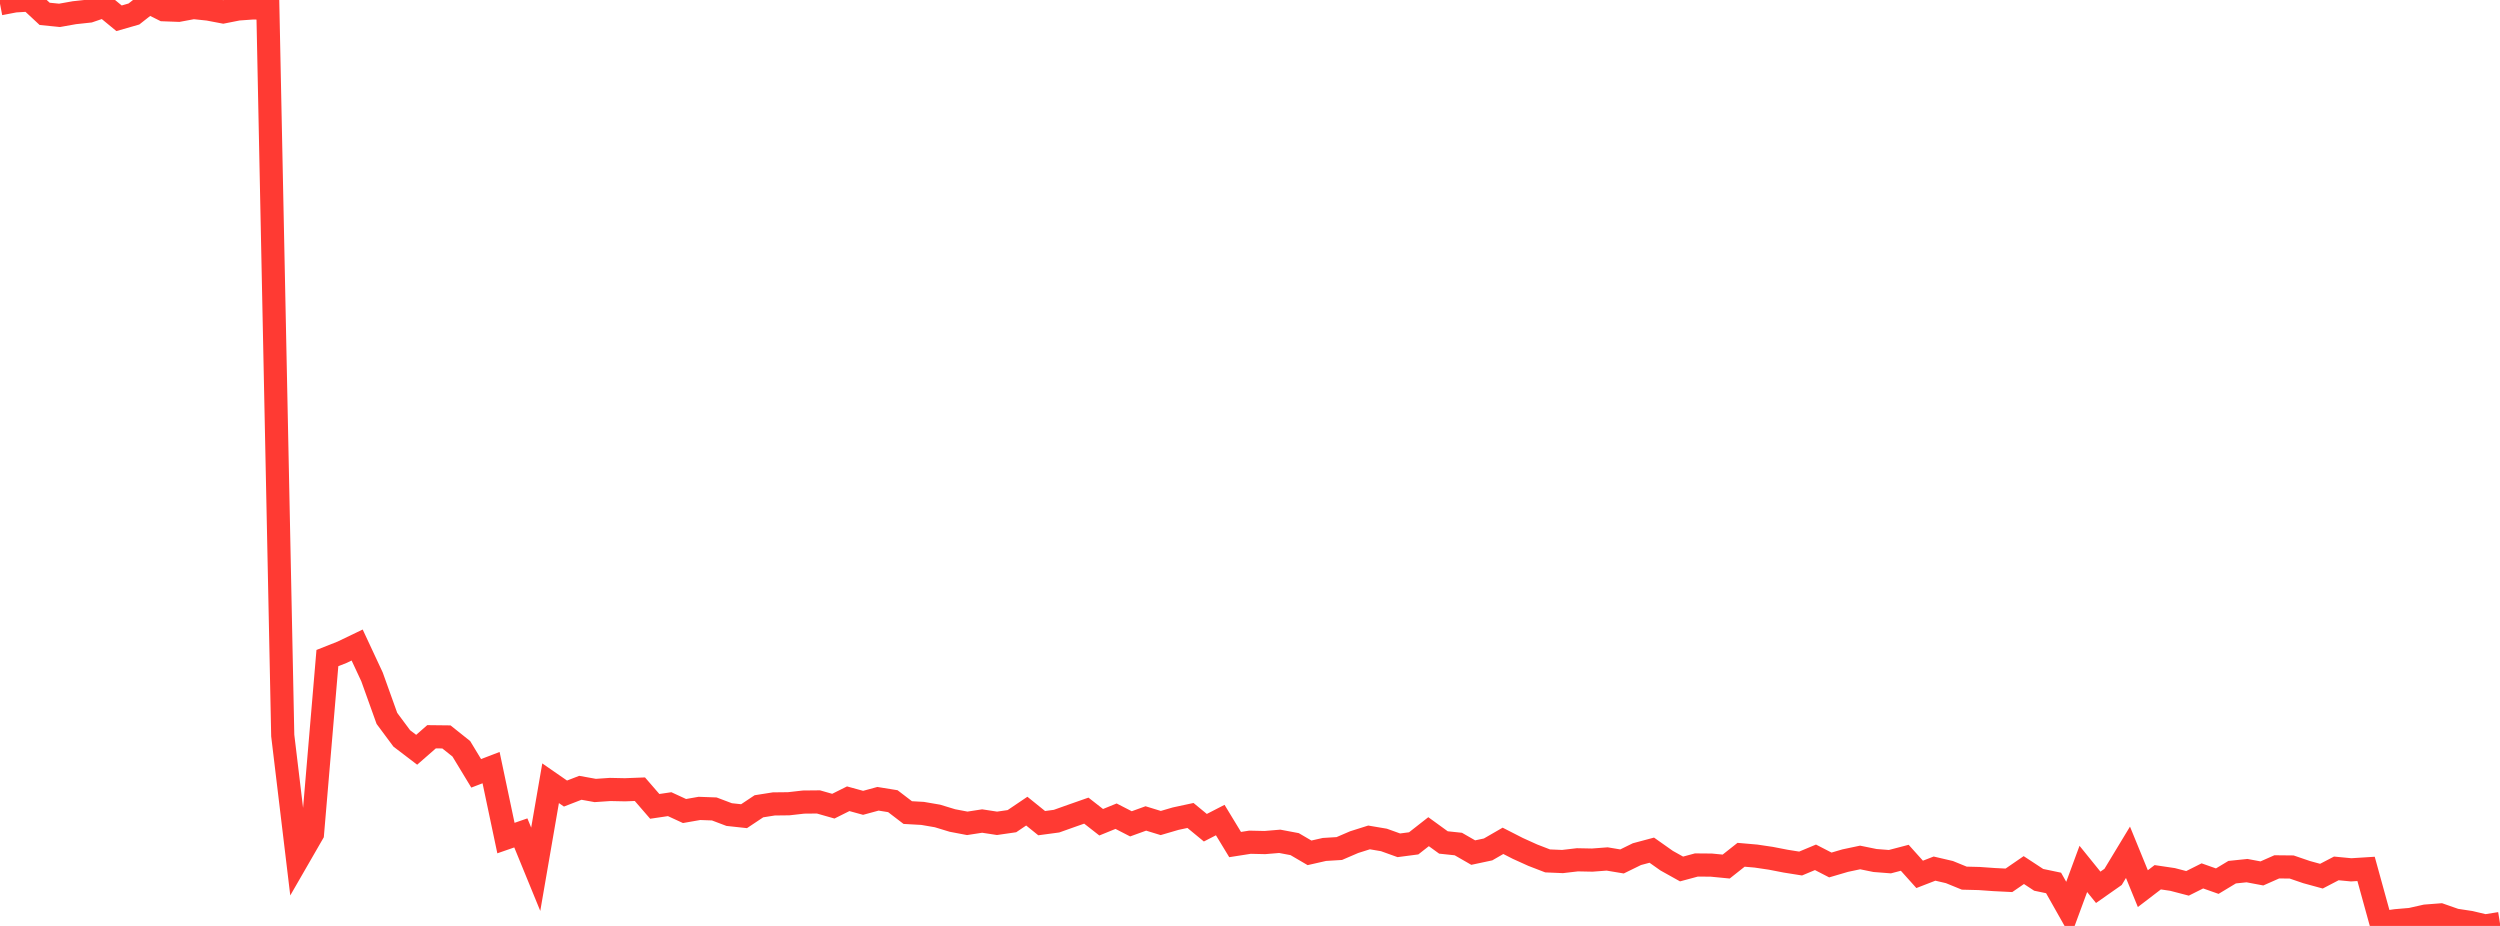 <?xml version="1.0" standalone="no"?>
<!DOCTYPE svg PUBLIC "-//W3C//DTD SVG 1.1//EN" "http://www.w3.org/Graphics/SVG/1.1/DTD/svg11.dtd">

<svg width="135" height="50" viewBox="0 0 135 50" preserveAspectRatio="none" 
  xmlns="http://www.w3.org/2000/svg"
  xmlns:xlink="http://www.w3.org/1999/xlink">


<polyline points="0.0, 0.204 0.804, 0.049 1.607, 0.0 2.411, 0.748 3.214, 0.829 4.018, 0.686 4.821, 0.599 5.625, 0.325 6.429, 0.987 7.232, 0.756 8.036, 0.124 8.839, 0.526 9.643, 0.556 10.446, 0.407 11.25, 0.491 12.054, 0.644 12.857, 0.485 13.661, 0.428 14.464, 0.445 15.268, 39.719 16.071, 46.414 16.875, 45.019 17.679, 35.536 18.482, 35.218 19.286, 34.831 20.089, 36.552 20.893, 38.794 21.696, 39.875 22.5, 40.488 23.304, 39.785 24.107, 39.794 24.911, 40.435 25.714, 41.76 26.518, 41.452 27.321, 45.256 28.125, 44.977 28.929, 46.941 29.732, 42.295 30.536, 42.852 31.339, 42.541 32.143, 42.686 32.946, 42.631 33.75, 42.648 34.554, 42.617 35.357, 43.544 36.161, 43.425 36.964, 43.795 37.768, 43.654 38.571, 43.683 39.375, 43.987 40.179, 44.074 40.982, 43.539 41.786, 43.412 42.589, 43.403 43.393, 43.312 44.196, 43.304 45.0, 43.533 45.804, 43.132 46.607, 43.353 47.411, 43.134 48.214, 43.264 49.018, 43.879 49.821, 43.924 50.625, 44.062 51.429, 44.307 52.232, 44.46 53.036, 44.336 53.839, 44.459 54.643, 44.343 55.446, 43.801 56.25, 44.45 57.054, 44.342 57.857, 44.056 58.661, 43.774 59.464, 44.401 60.268, 44.074 61.071, 44.487 61.875, 44.196 62.679, 44.443 63.482, 44.208 64.286, 44.035 65.089, 44.697 65.893, 44.283 66.696, 45.606 67.5, 45.48 68.304, 45.498 69.107, 45.431 69.911, 45.583 70.714, 46.053 71.518, 45.87 72.321, 45.821 73.125, 45.475 73.929, 45.221 74.732, 45.357 75.536, 45.646 76.339, 45.541 77.143, 44.911 77.946, 45.493 78.75, 45.578 79.554, 46.04 80.357, 45.869 81.161, 45.405 81.964, 45.815 82.768, 46.179 83.571, 46.489 84.375, 46.523 85.179, 46.429 85.982, 46.445 86.786, 46.384 87.589, 46.518 88.393, 46.124 89.196, 45.909 90.0, 46.477 90.804, 46.925 91.607, 46.709 92.411, 46.716 93.214, 46.794 94.018, 46.158 94.821, 46.228 95.625, 46.347 96.429, 46.503 97.232, 46.631 98.036, 46.295 98.839, 46.709 99.643, 46.473 100.446, 46.303 101.25, 46.467 102.054, 46.53 102.857, 46.32 103.661, 47.216 104.464, 46.905 105.268, 47.092 106.071, 47.42 106.875, 47.44 107.679, 47.497 108.482, 47.537 109.286, 46.984 110.089, 47.511 110.893, 47.679 111.696, 49.101 112.5, 46.921 113.304, 47.915 114.107, 47.352 114.911, 46.023 115.714, 47.987 116.518, 47.372 117.321, 47.491 118.125, 47.701 118.929, 47.298 119.732, 47.582 120.536, 47.097 121.339, 47.014 122.143, 47.165 122.946, 46.81 123.75, 46.818 124.554, 47.093 125.357, 47.313 126.161, 46.894 126.964, 46.971 127.768, 46.92 128.571, 49.833 129.375, 49.718 130.179, 49.649 130.982, 49.468 131.786, 49.406 132.589, 49.687 133.393, 49.809 134.196, 50.0 135.0, 49.872" fill="none" stroke="#ff3a33" stroke-width="1.25"/>

</svg>